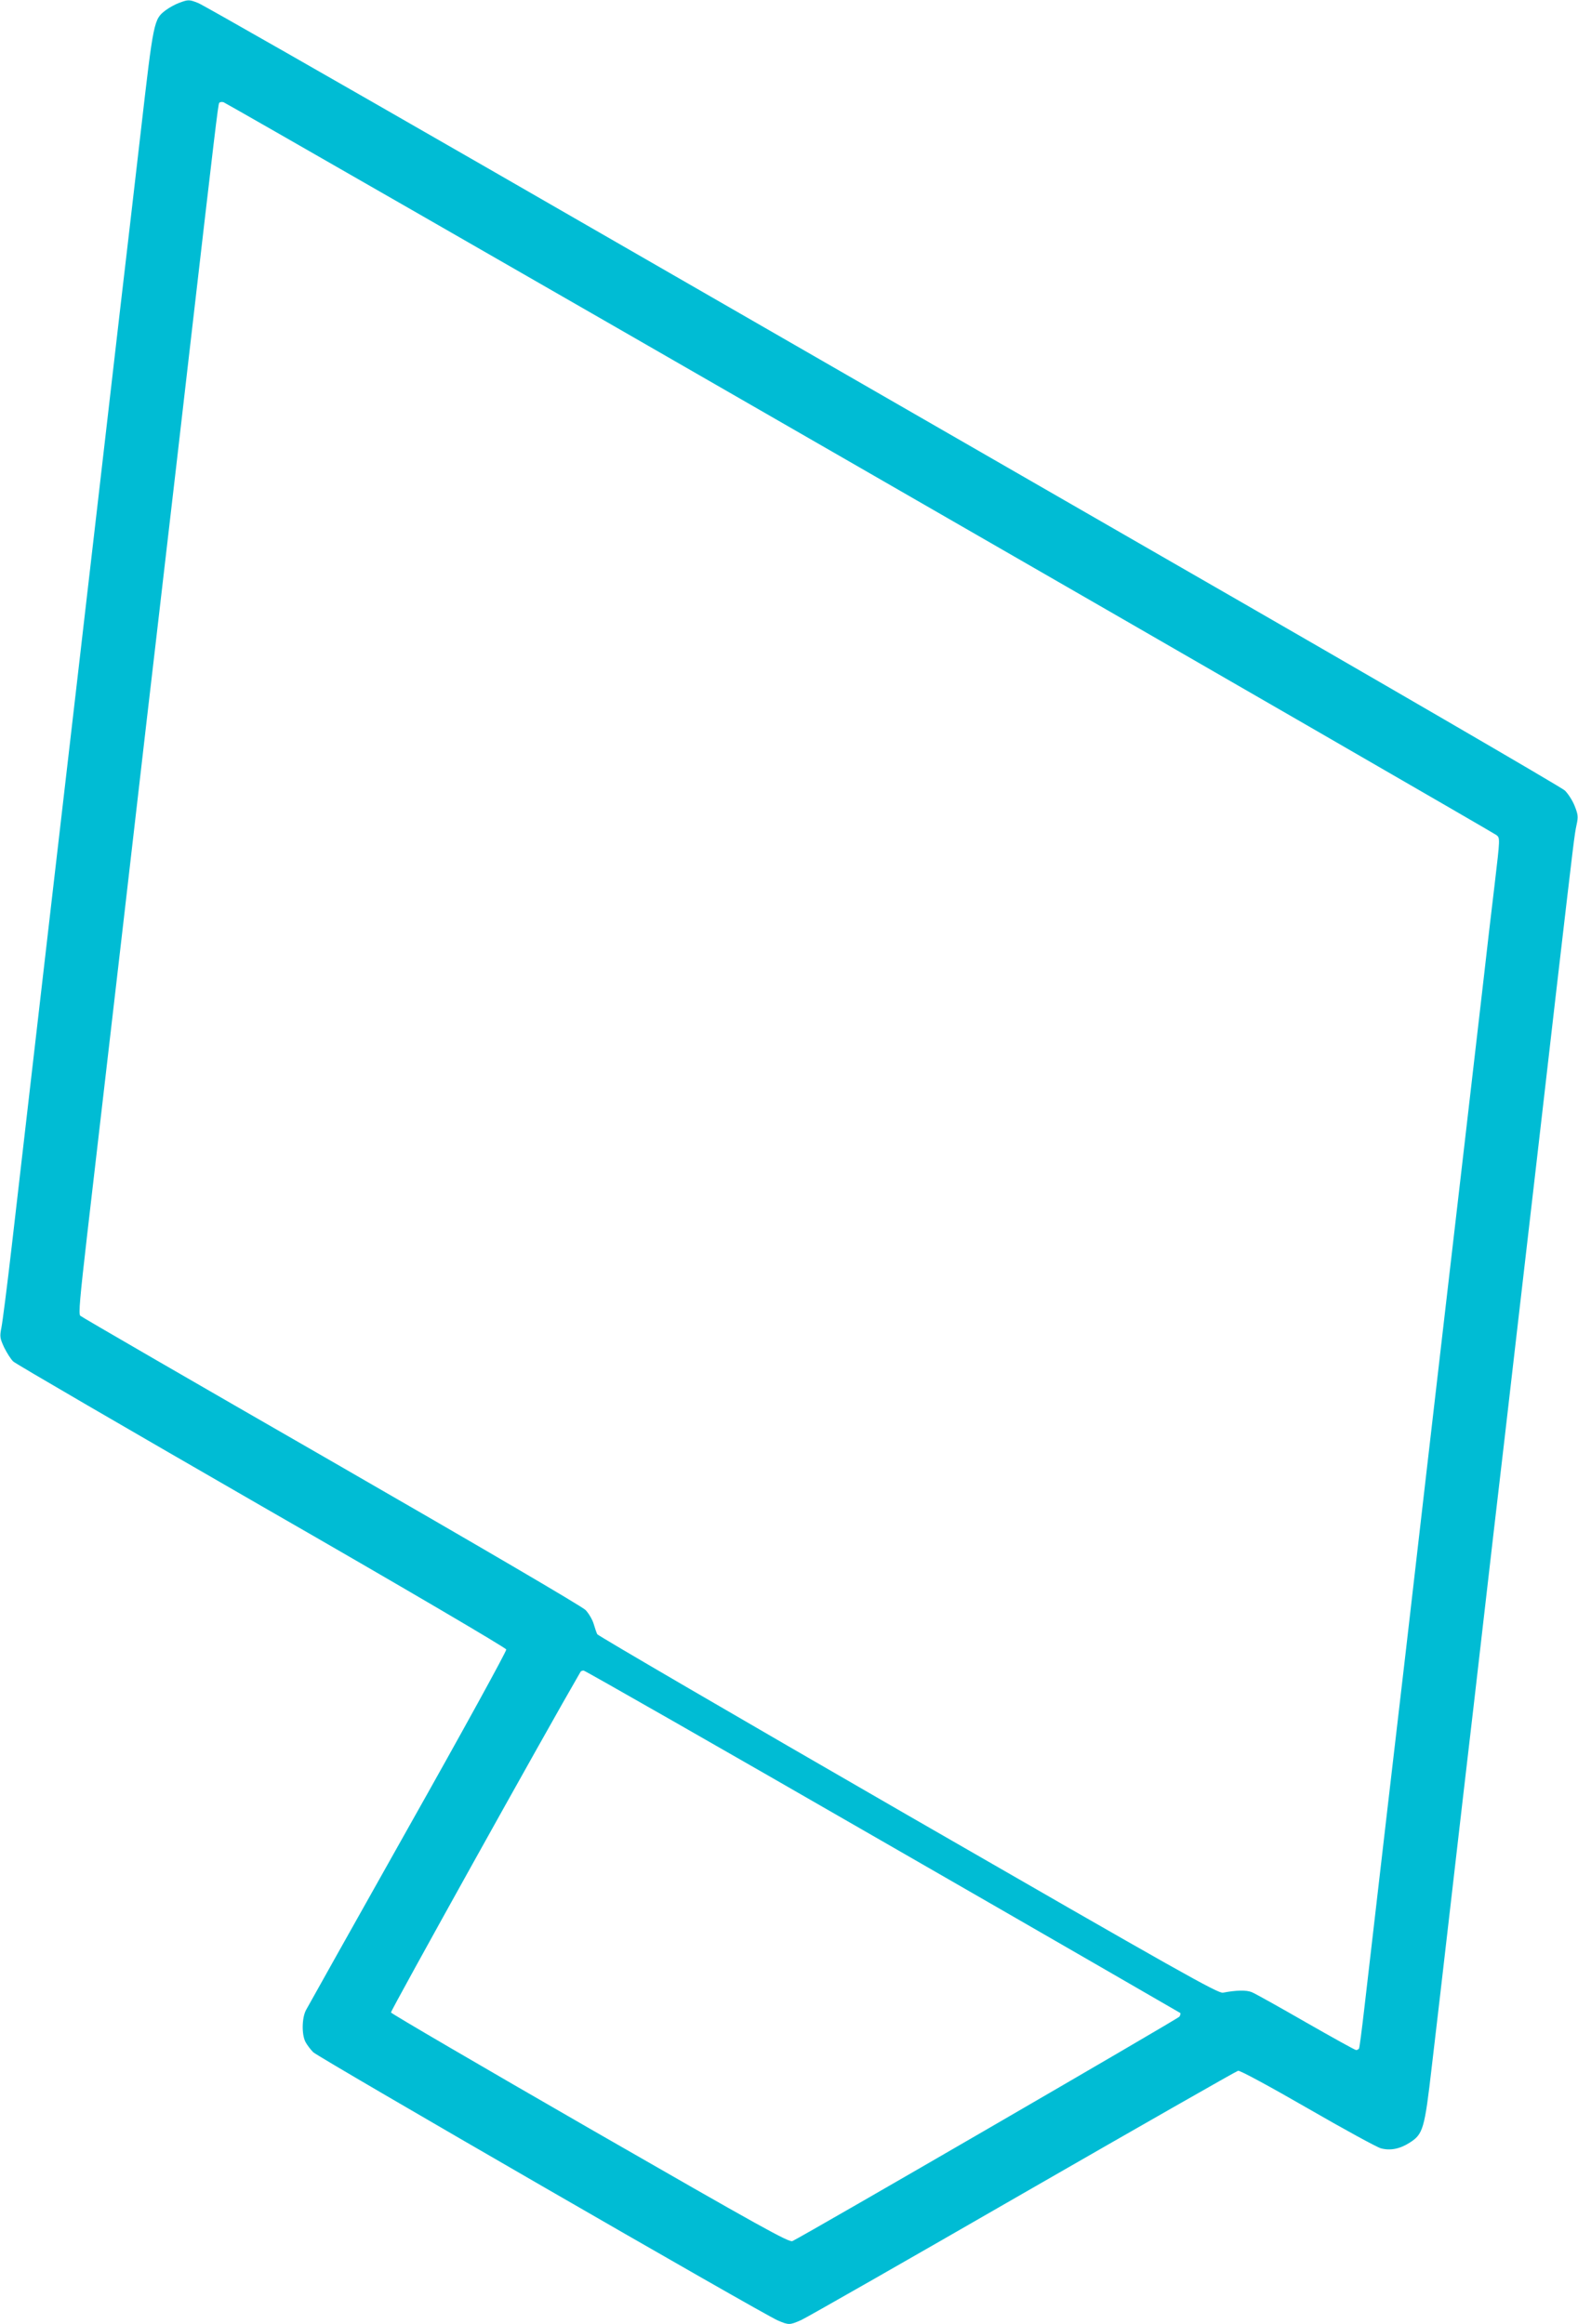 <?xml version="1.0" standalone="no"?>
<!DOCTYPE svg PUBLIC "-//W3C//DTD SVG 20010904//EN"
 "http://www.w3.org/TR/2001/REC-SVG-20010904/DTD/svg10.dtd">
<svg version="1.0" xmlns="http://www.w3.org/2000/svg"
 width="869pt" height="1280pt" viewBox="0 0 869 1280"
 preserveAspectRatio="xMidYMid meet">
<g transform="translate(0,1280) scale(0.1,-0.1)"
fill="#00bcd4" stroke="none">
<path d="M986 12784 c-22 -8 -54 -26 -73 -40 -66 -50 -67 -54 -138 -671 -36
-312 -88 -761 -116 -998 -27 -236 -81 -700 -119 -1030 -38 -330 -88 -757 -110
-950 -52 -445 -218 -1881 -365 -3155 -25 -217 -51 -420 -57 -450 -10 -51 -9
-59 15 -111 15 -30 37 -65 50 -77 12 -12 628 -370 1367 -796 794 -456 1346
-781 1348 -790 2 -9 -241 -452 -541 -984 -299 -532 -552 -983 -562 -1002 -23
-44 -24 -134 -3 -175 9 -17 28 -42 43 -57 29 -29 2477 -1443 2558 -1477 61
-26 65 -26 129 2 29 13 579 327 1221 697 643 370 1176 674 1185 676 10 3 179
-89 382 -206 201 -116 382 -215 404 -221 51 -14 105 -4 159 31 74 47 82 74
122 421 20 167 67 574 105 904 38 330 94 815 125 1078 30 262 80 692 110 955
31 262 87 747 125 1077 38 330 88 758 110 950 22 193 72 622 110 955 100 859
100 860 112 917 10 46 8 58 -11 106 -12 30 -37 68 -54 84 -18 17 -1015 597
-2217 1288 -1202 692 -2878 1657 -3725 2145 -847 487 -1559 894 -1583 903 -50
20 -55 20 -106 1z m3749 -2559 c1918 -1104 3495 -2015 3506 -2024 20 -16 20
-17 -10 -271 -17 -140 -44 -372 -60 -515 -42 -363 -162 -1401 -211 -1820 -22
-192 -72 -620 -110 -950 -38 -330 -87 -755 -109 -945 -36 -306 -157 -1348
-227 -1954 -14 -121 -27 -223 -30 -228 -3 -4 -10 -8 -16 -8 -6 0 -130 69 -277
153 -146 84 -280 159 -298 166 -30 12 -84 11 -158 -3 -26 -6 -240 115 -1734
976 -938 541 -1708 990 -1712 998 -4 8 -13 34 -20 58 -7 23 -27 57 -44 75 -19
20 -597 358 -1401 821 -753 433 -1375 793 -1382 800 -10 10 -2 98 38 446 72
621 121 1041 200 1725 38 330 94 814 124 1075 31 261 80 691 111 955 31 264
87 750 125 1080 144 1247 161 1389 167 1398 3 5 14 7 24 4 10 -3 1587 -908
3504 -2012z m126 -7566 c899 -517 1636 -943 1639 -945 2 -3 0 -12 -5 -20 -8
-12 -2053 -1198 -2131 -1236 -18 -9 -173 77 -1114 618 -601 346 -1094 634
-1097 641 -3 8 851 1544 1044 1876 2 4 10 7 17 7 7 0 748 -423 1647 -941z"/>
</g>
</svg>
